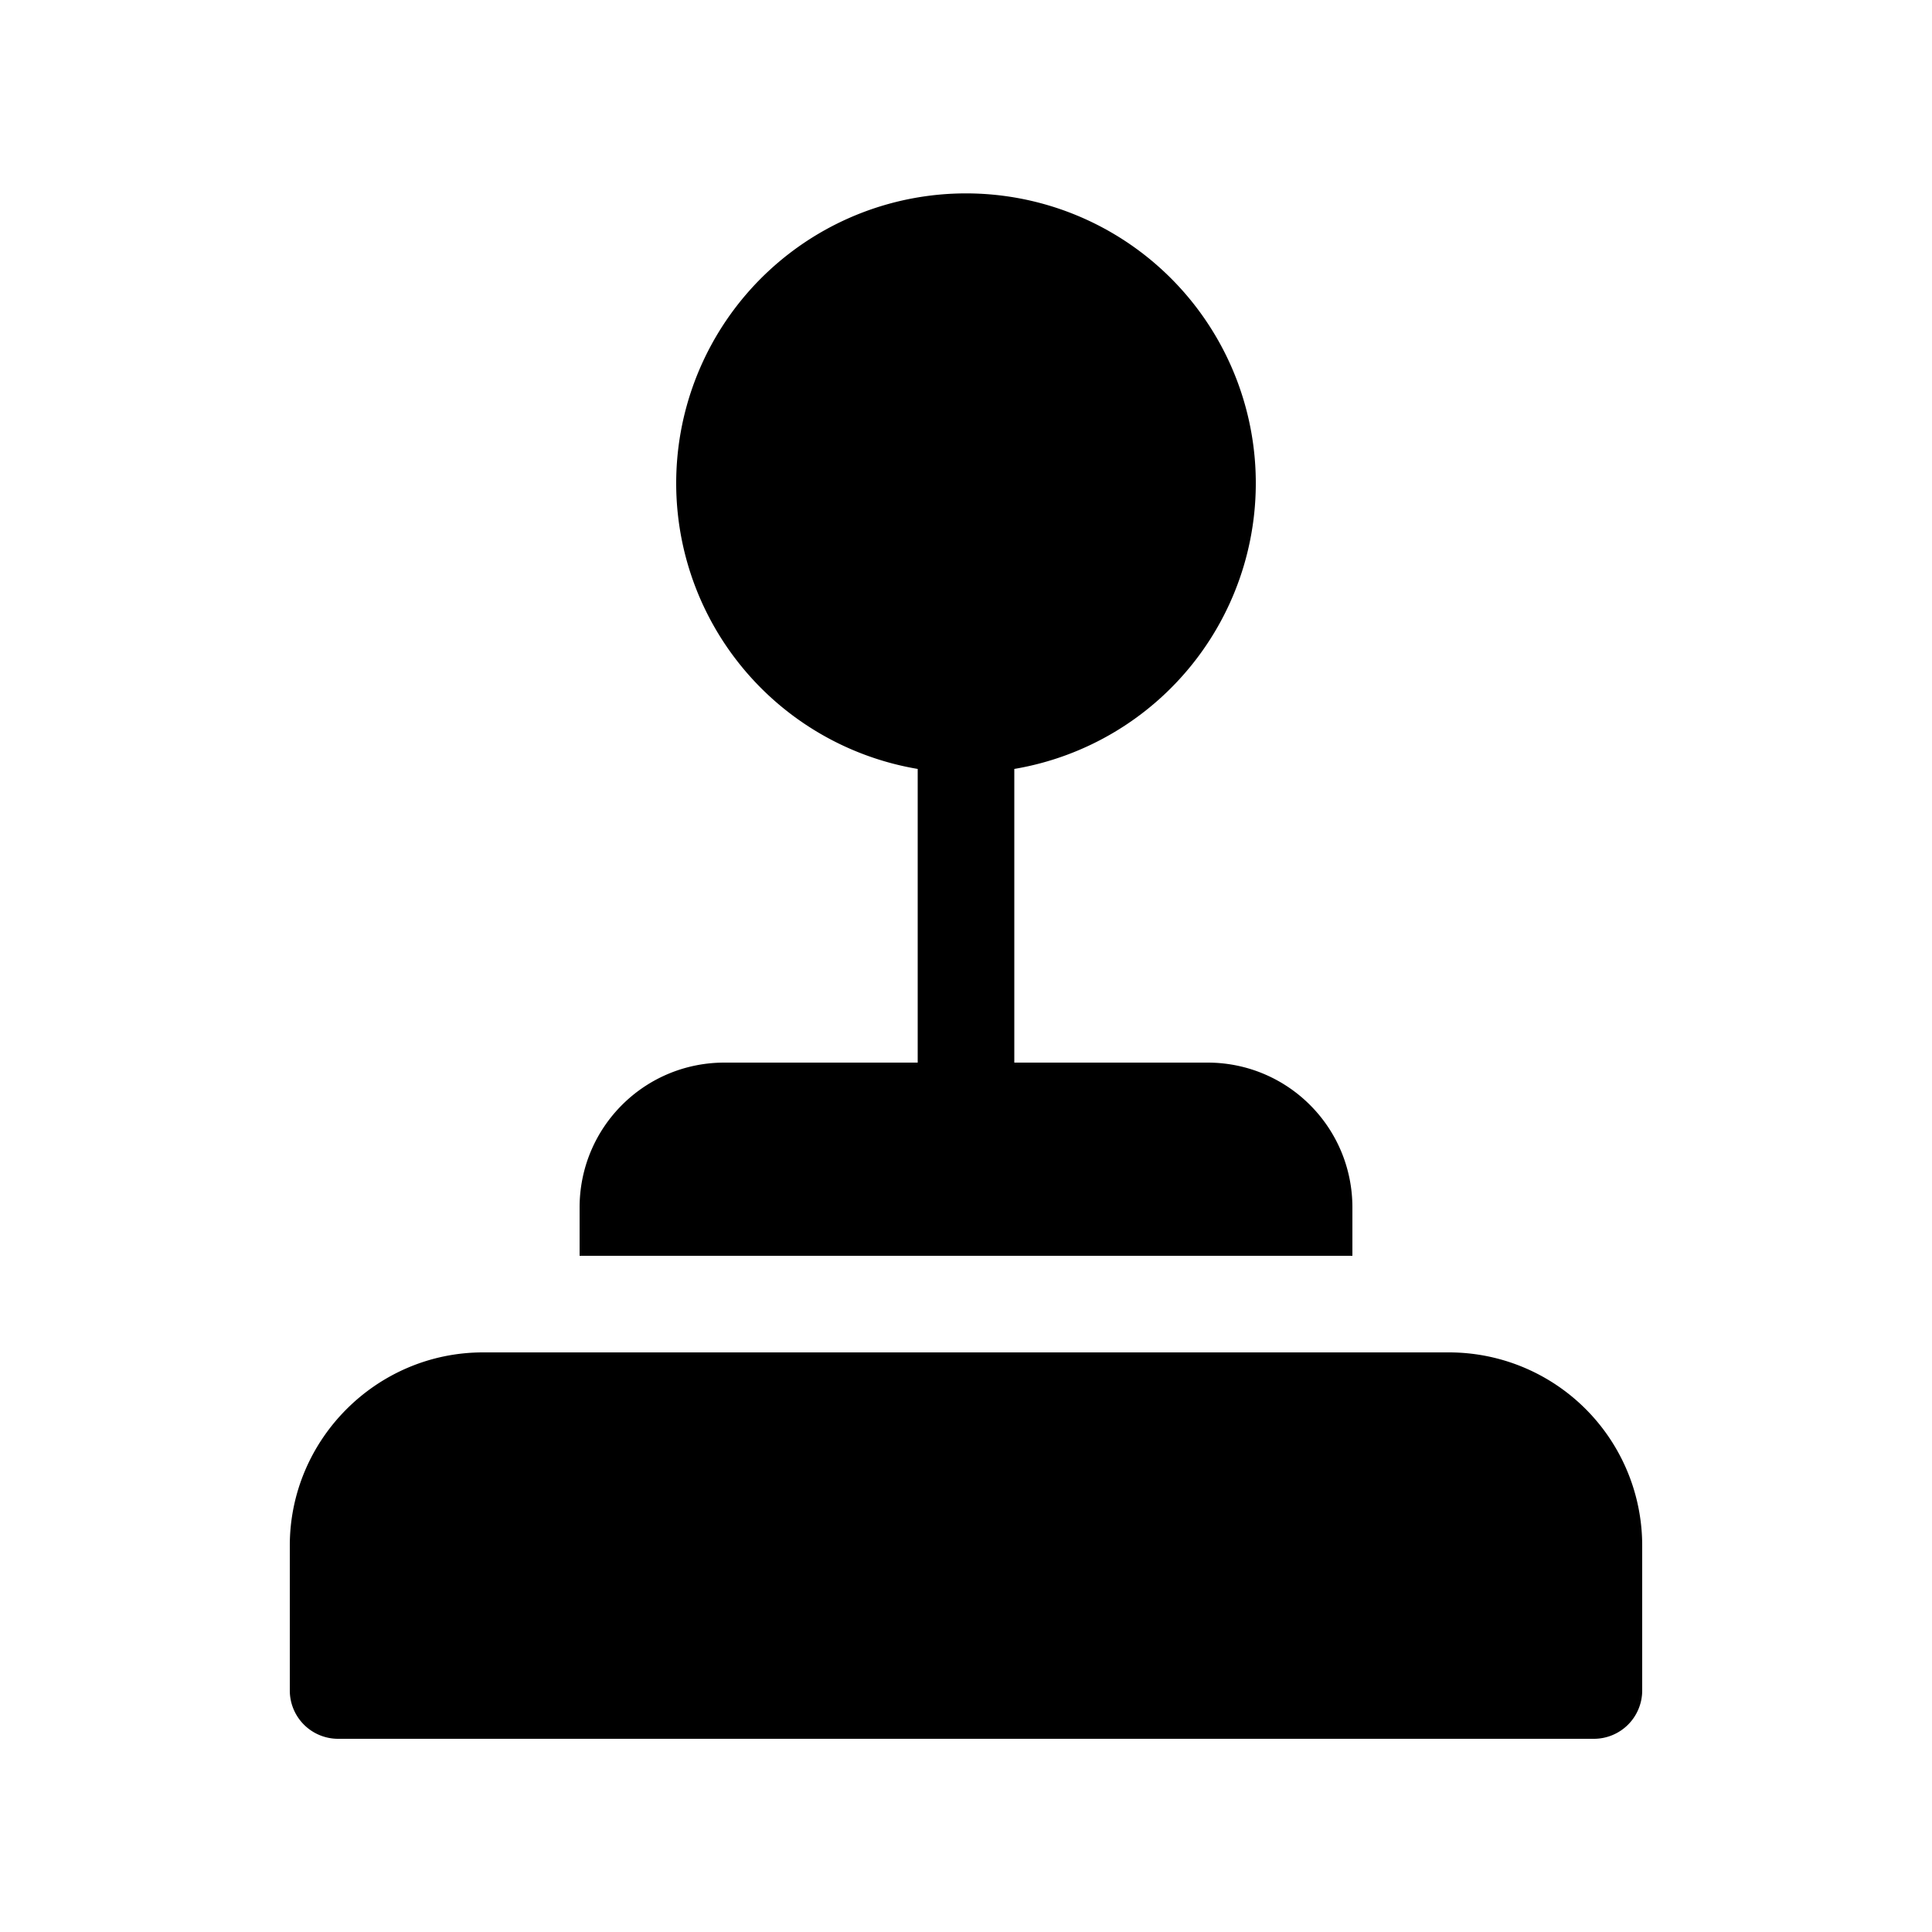 <svg fill="currentColor" viewBox="0 0 20 20"><path d="M10.5 7.96a3 3 0 1 0-1 0V11h-2c-.83 0-1.5.67-1.5 1.5v.5h8v-.5c0-.83-.67-1.5-1.5-1.5h-2V7.96ZM3 16c0-1.1.9-2 2-2h10a2 2 0 0 1 2 2v1.5a.5.5 0 0 1-.5.5h-13a.5.5 0 0 1-.5-.5V16Z"/></svg>